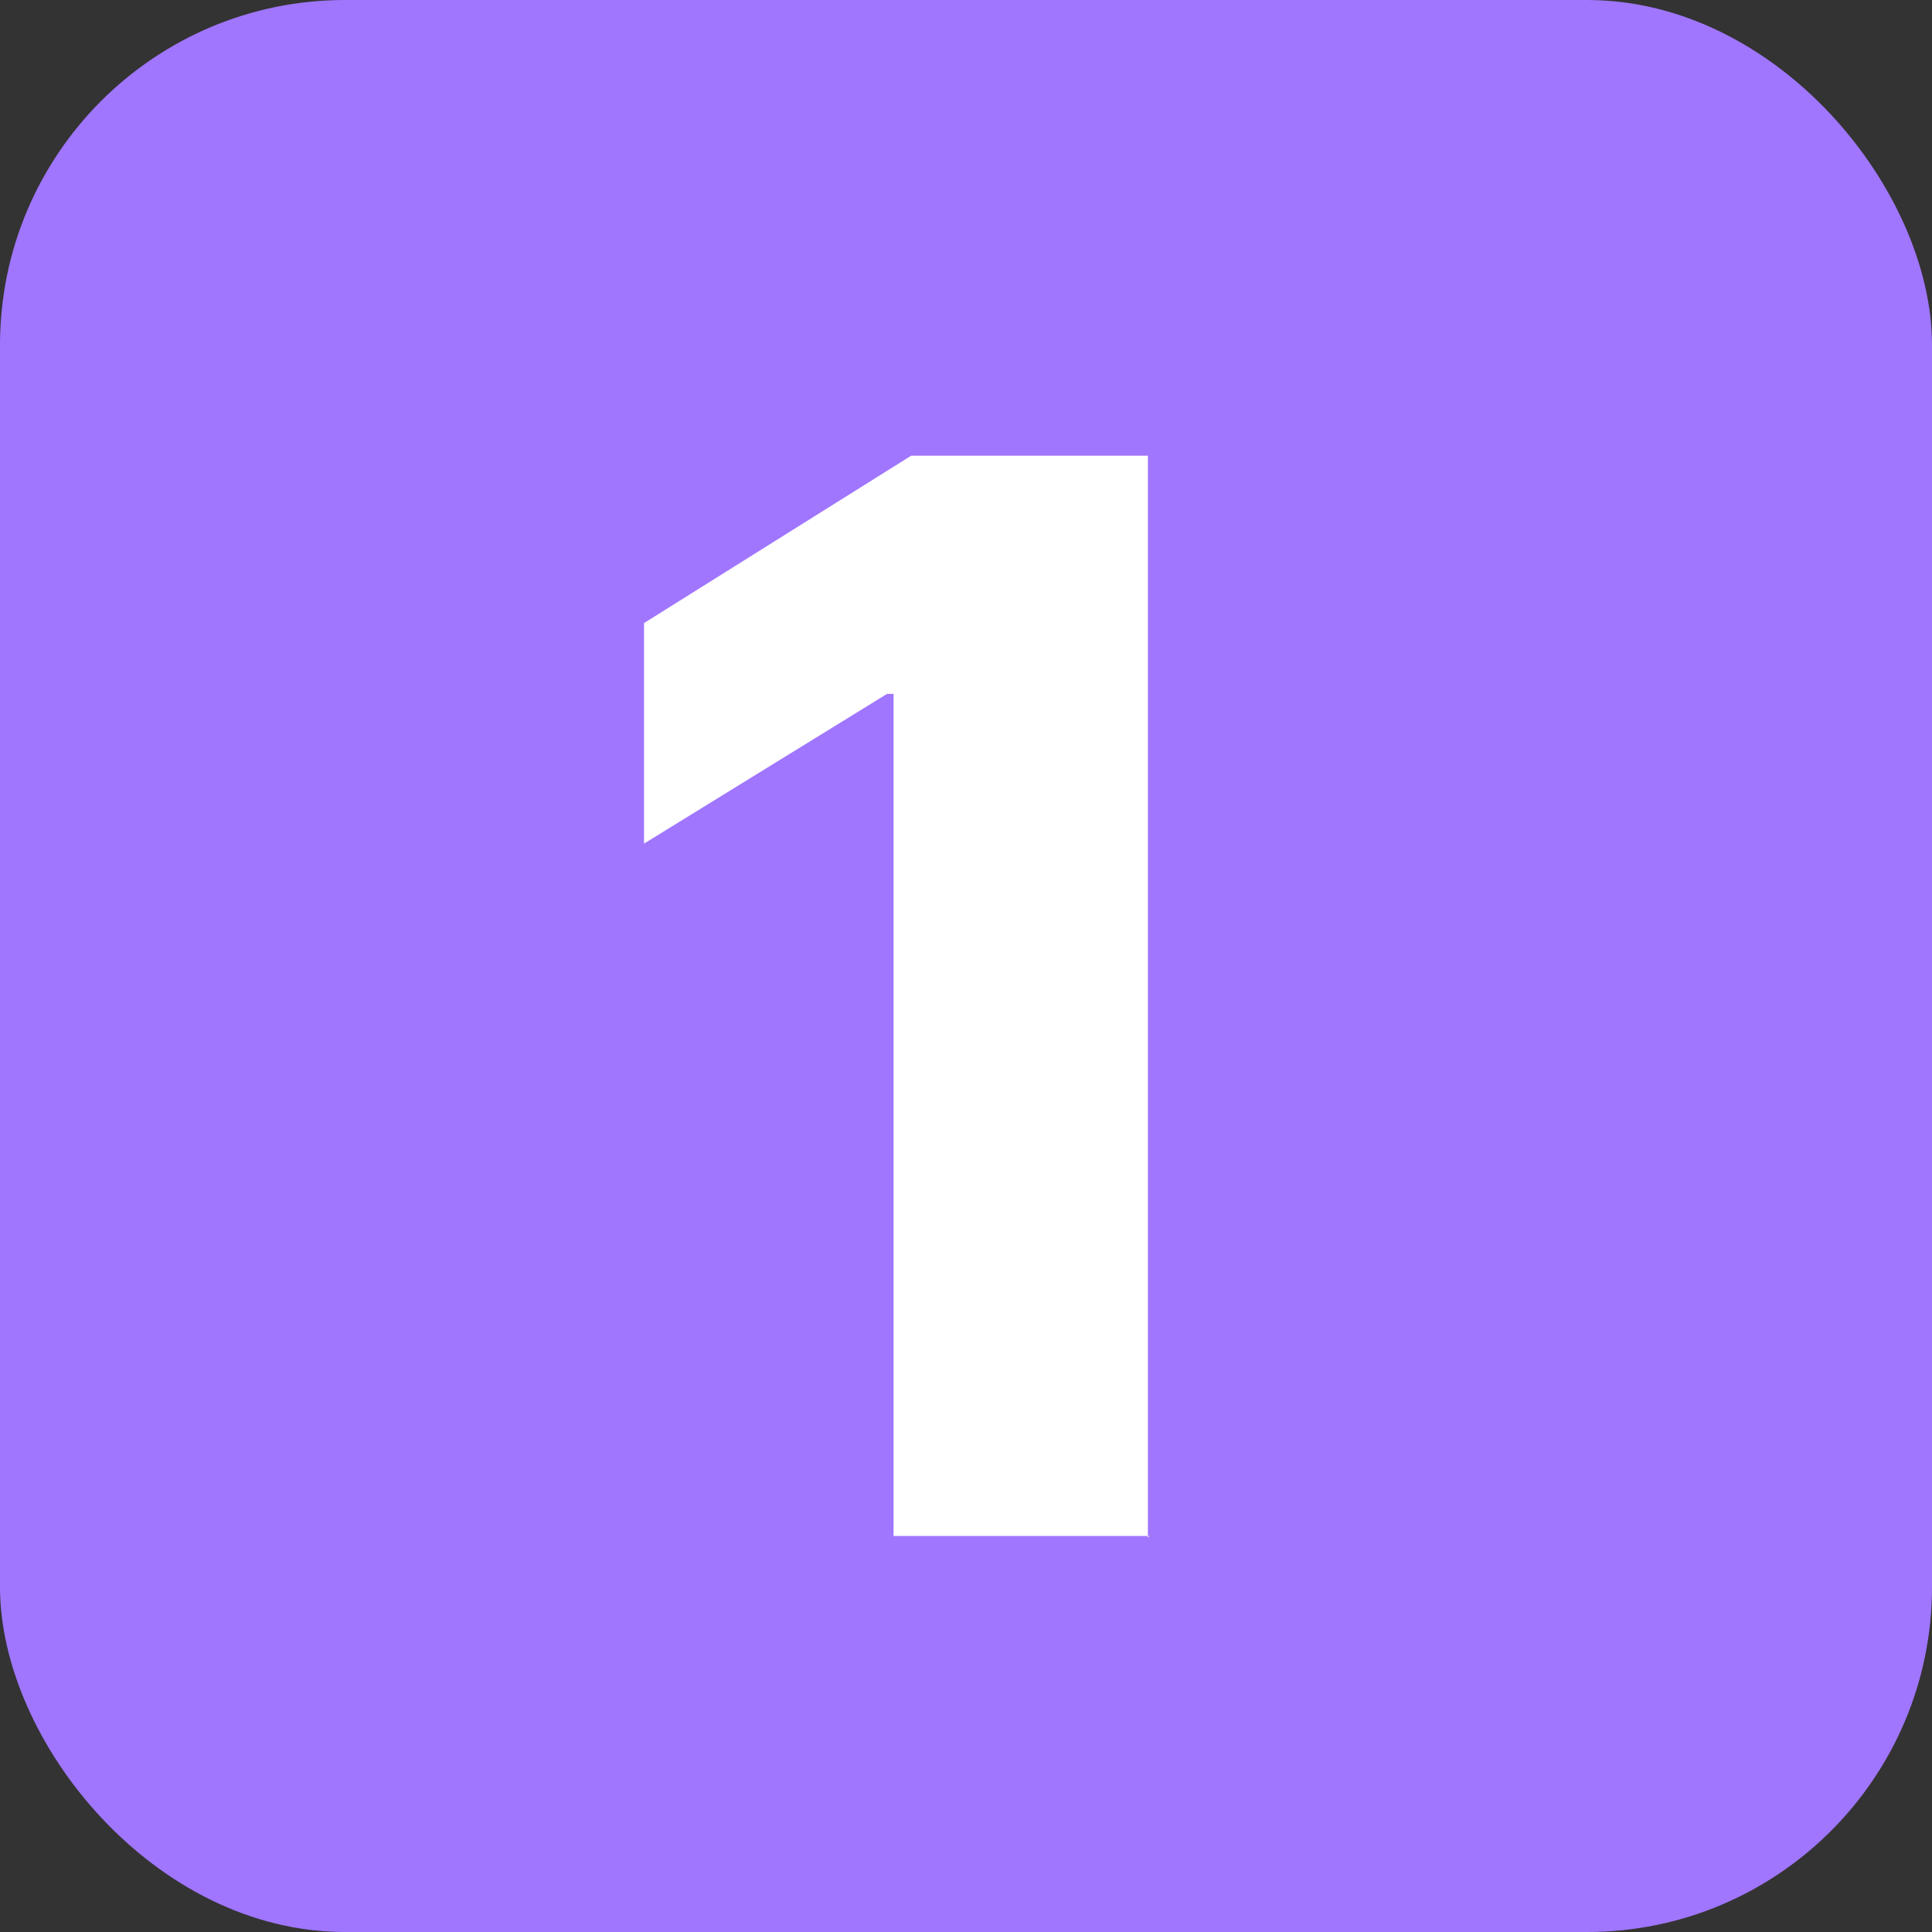 <svg width="14" height="14" viewBox="0 0 14 14" xmlns="http://www.w3.org/2000/svg">
    <rect x="0" y="0" width="14" height="14" fill="#333333" stroke="none"/>
    <g fill-rule="nonzero" fill="none">
        <rect fill="#A076FF" width="14" height="14" rx="2.5"/>
        <path fill="#FFF" d="M8.33 11.13H6.475V5.028h-.047L4.667 6.113V4.515l1.936-1.213h1.715v7.84z"/>
    </g>
</svg>
